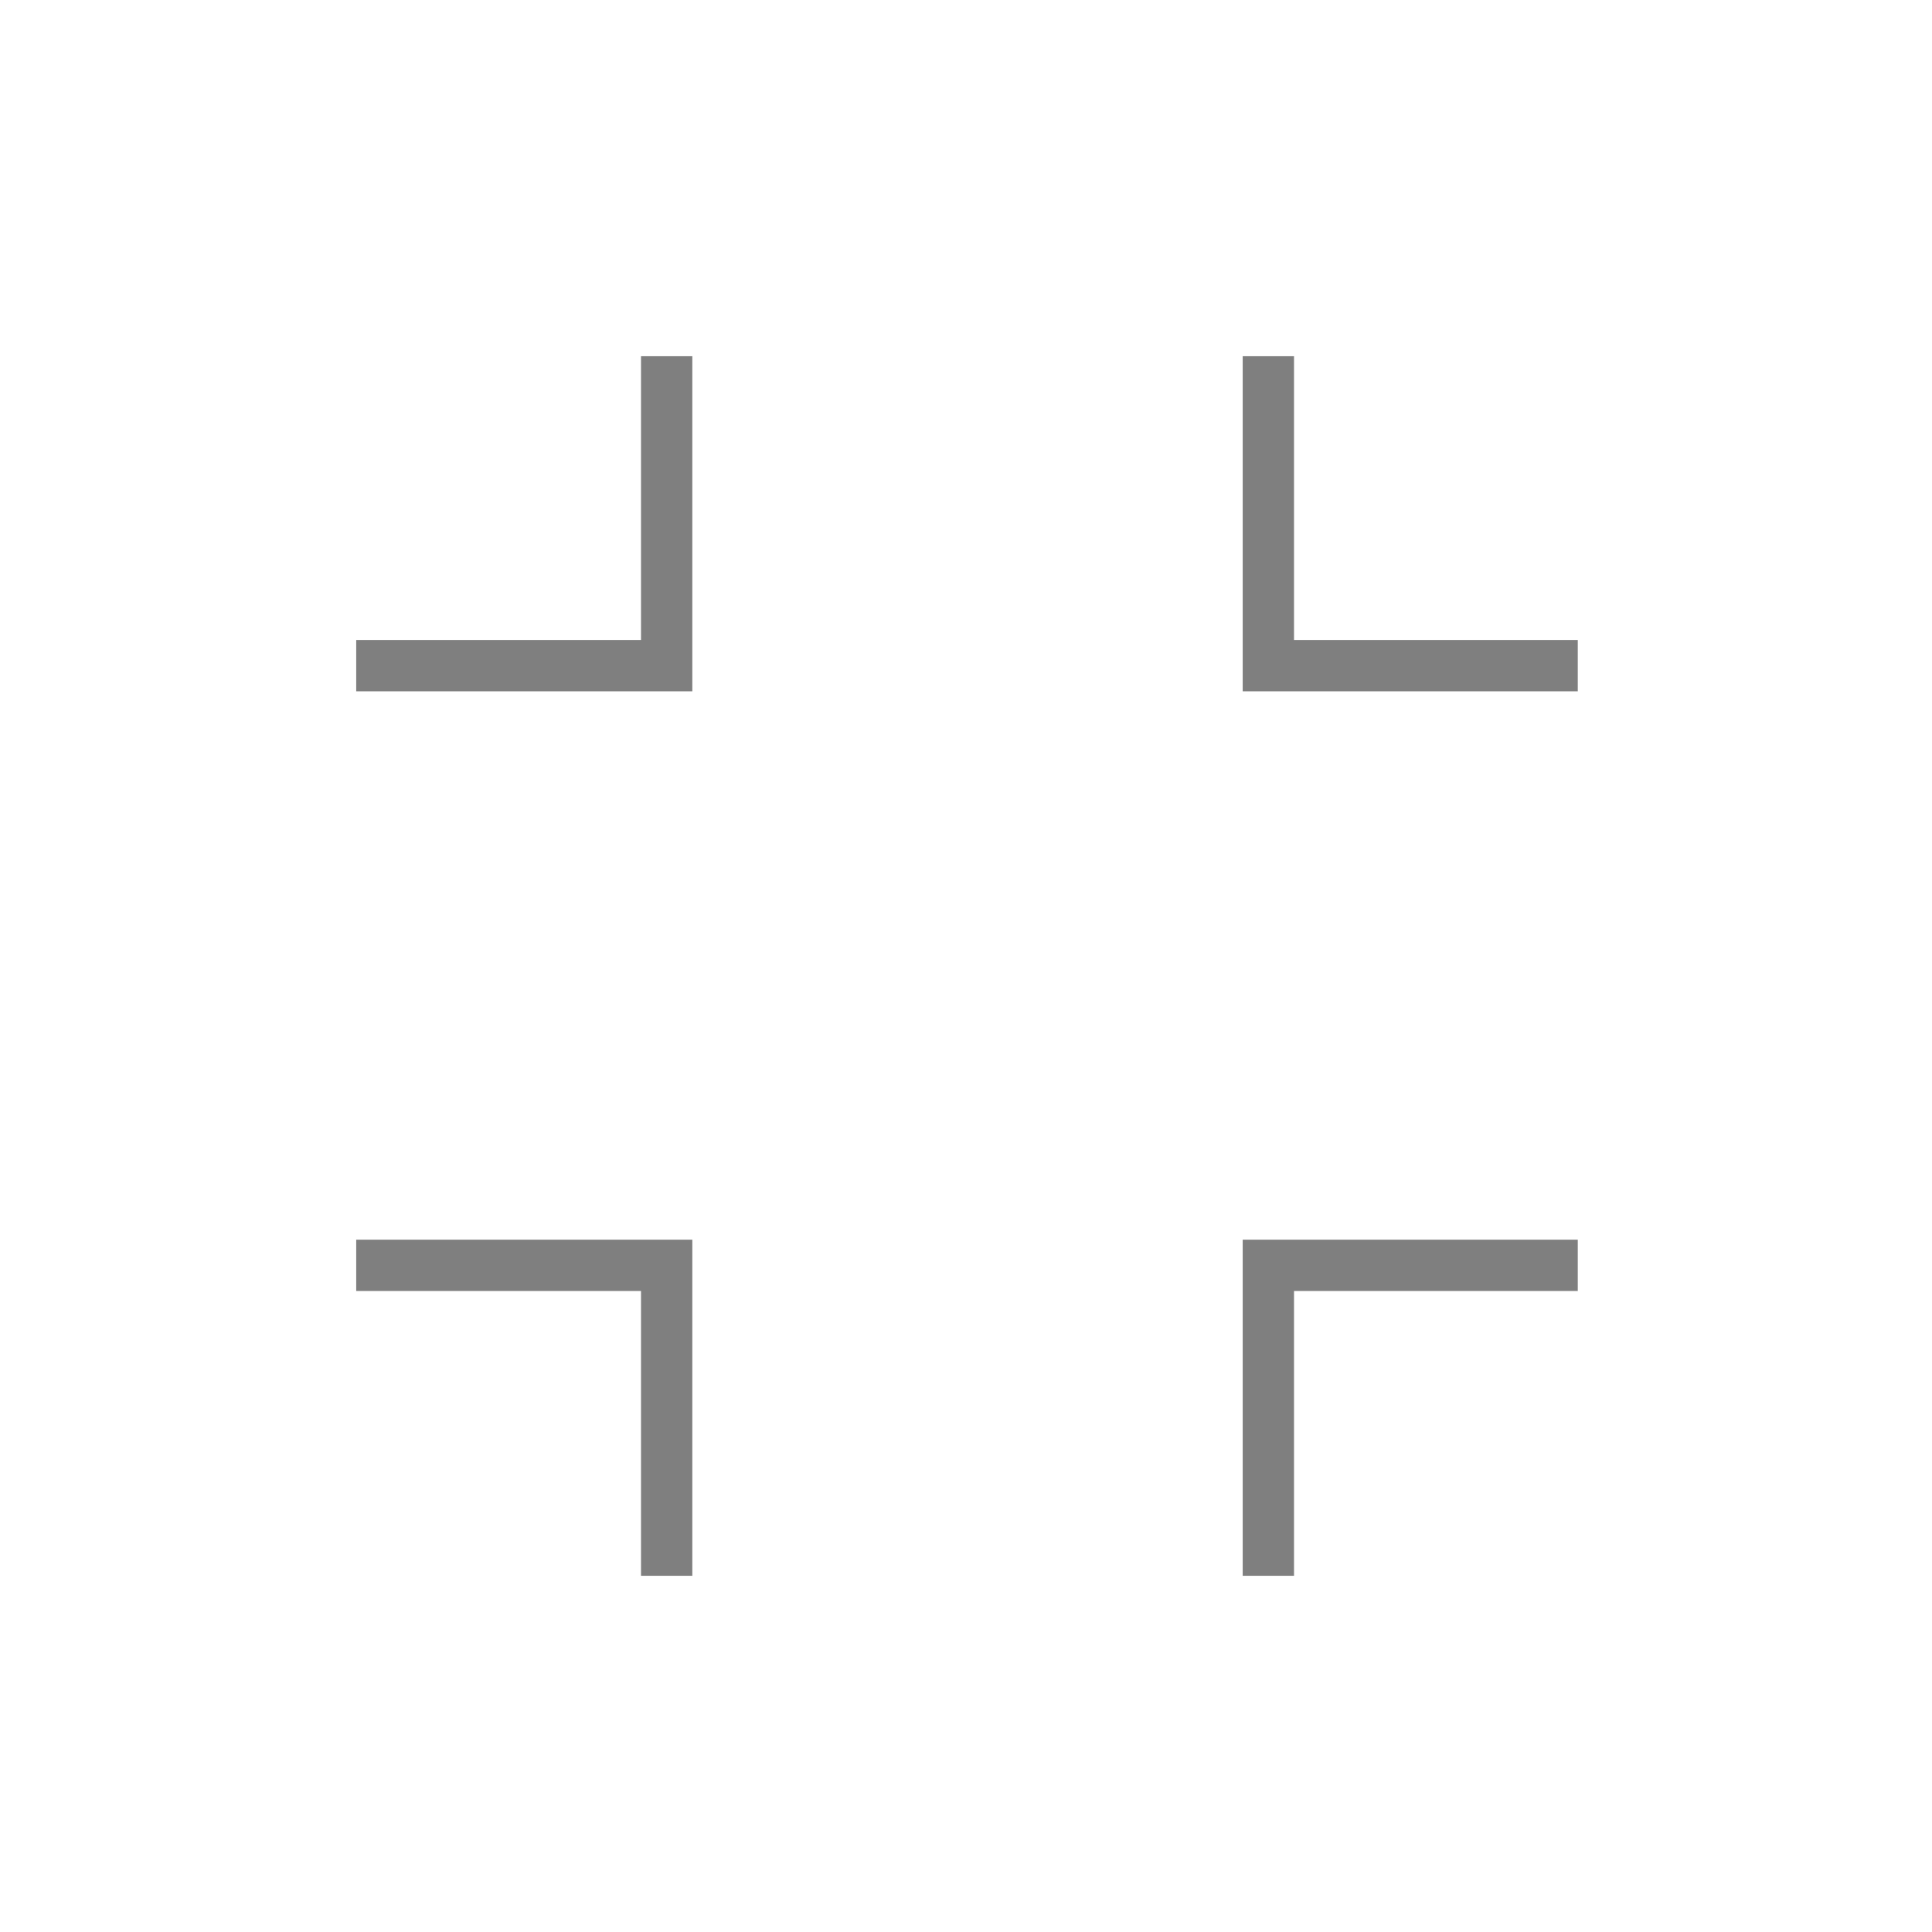<svg width="32" height="32" viewBox="0 0 32 32" fill="none" xmlns="http://www.w3.org/2000/svg">
<path d="M10.617 26.1V21.383H5.9V20.533H11.467V26.1H10.617ZM20.583 26.1V20.533H26.133V21.383H21.433V26.1H20.583ZM5.9 11.45V10.6H10.617V5.9H11.467V11.45H5.9ZM20.583 11.45V5.9H21.433V10.6H26.133V11.45H20.583Z" fill="black" fill-opacity="0.5"/>
</svg>

